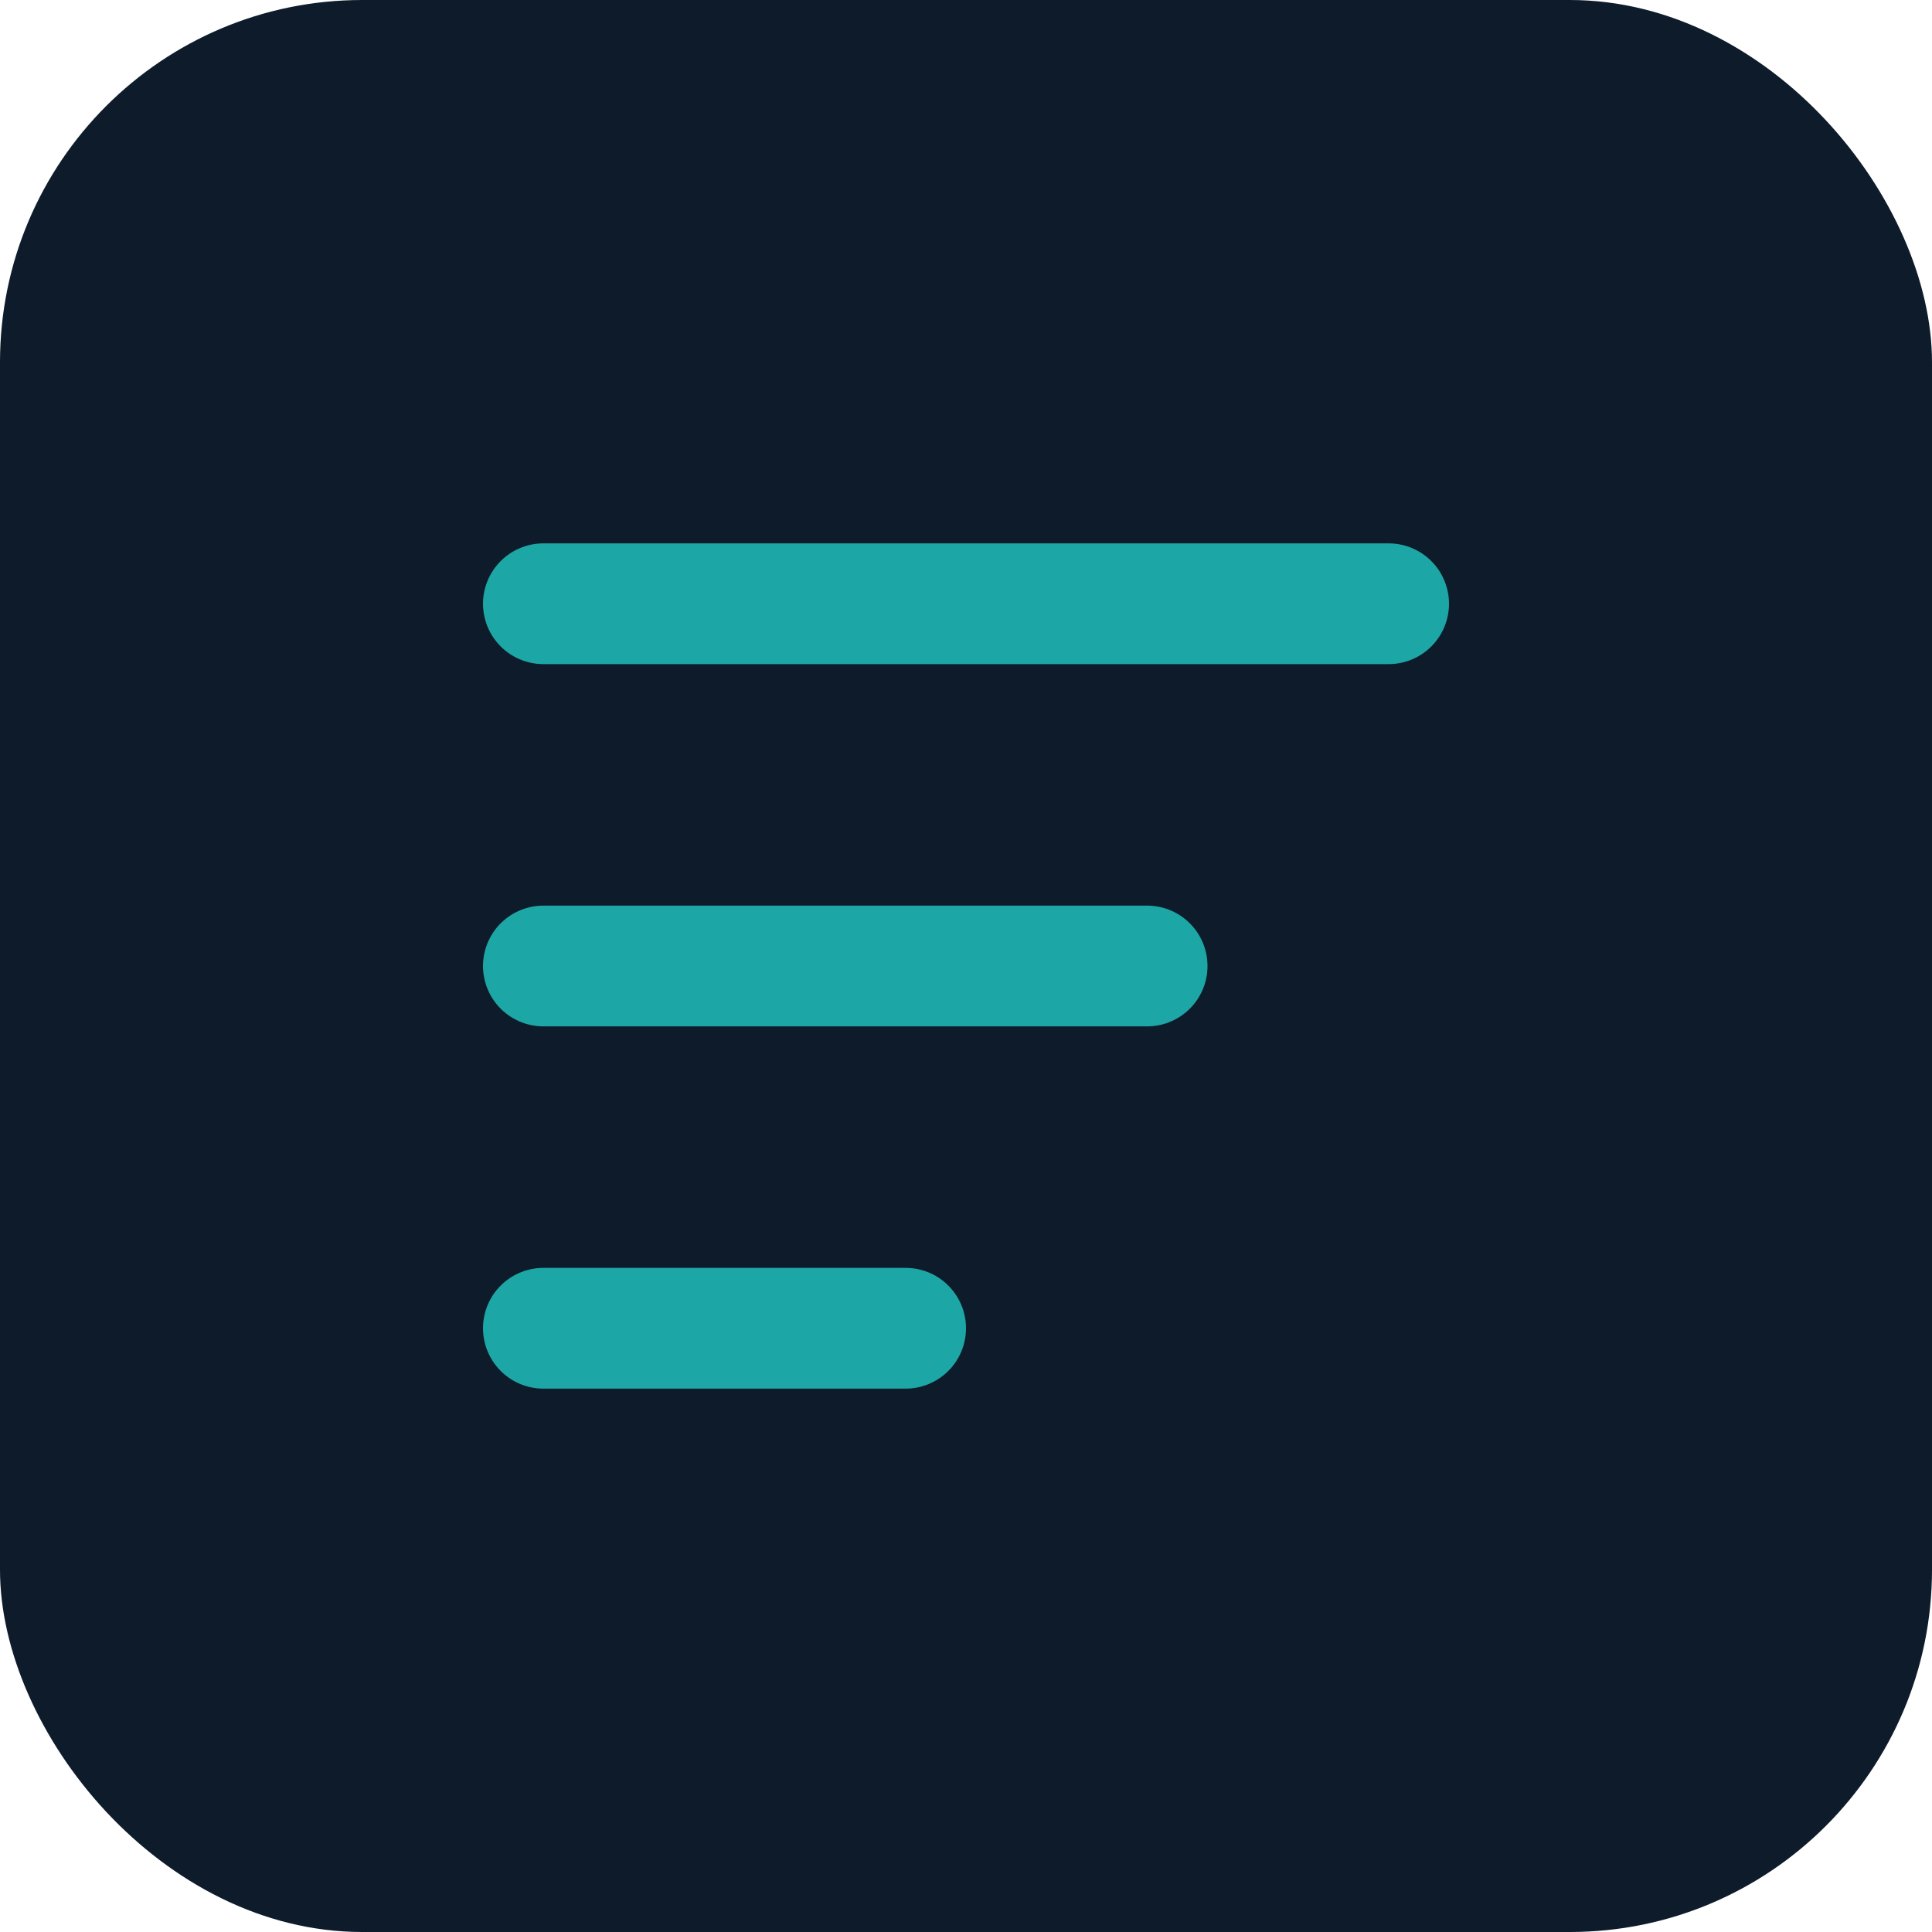 <svg xmlns="http://www.w3.org/2000/svg" viewBox="0 0 64 64">
  <rect width="64" height="64" rx="12" fill="#0D1B2A"></rect>
  <path d="M18 20h28M18 32h20M18 44h12" stroke="#1CA7A6" stroke-width="4" stroke-linecap="round"></path>
</svg>
